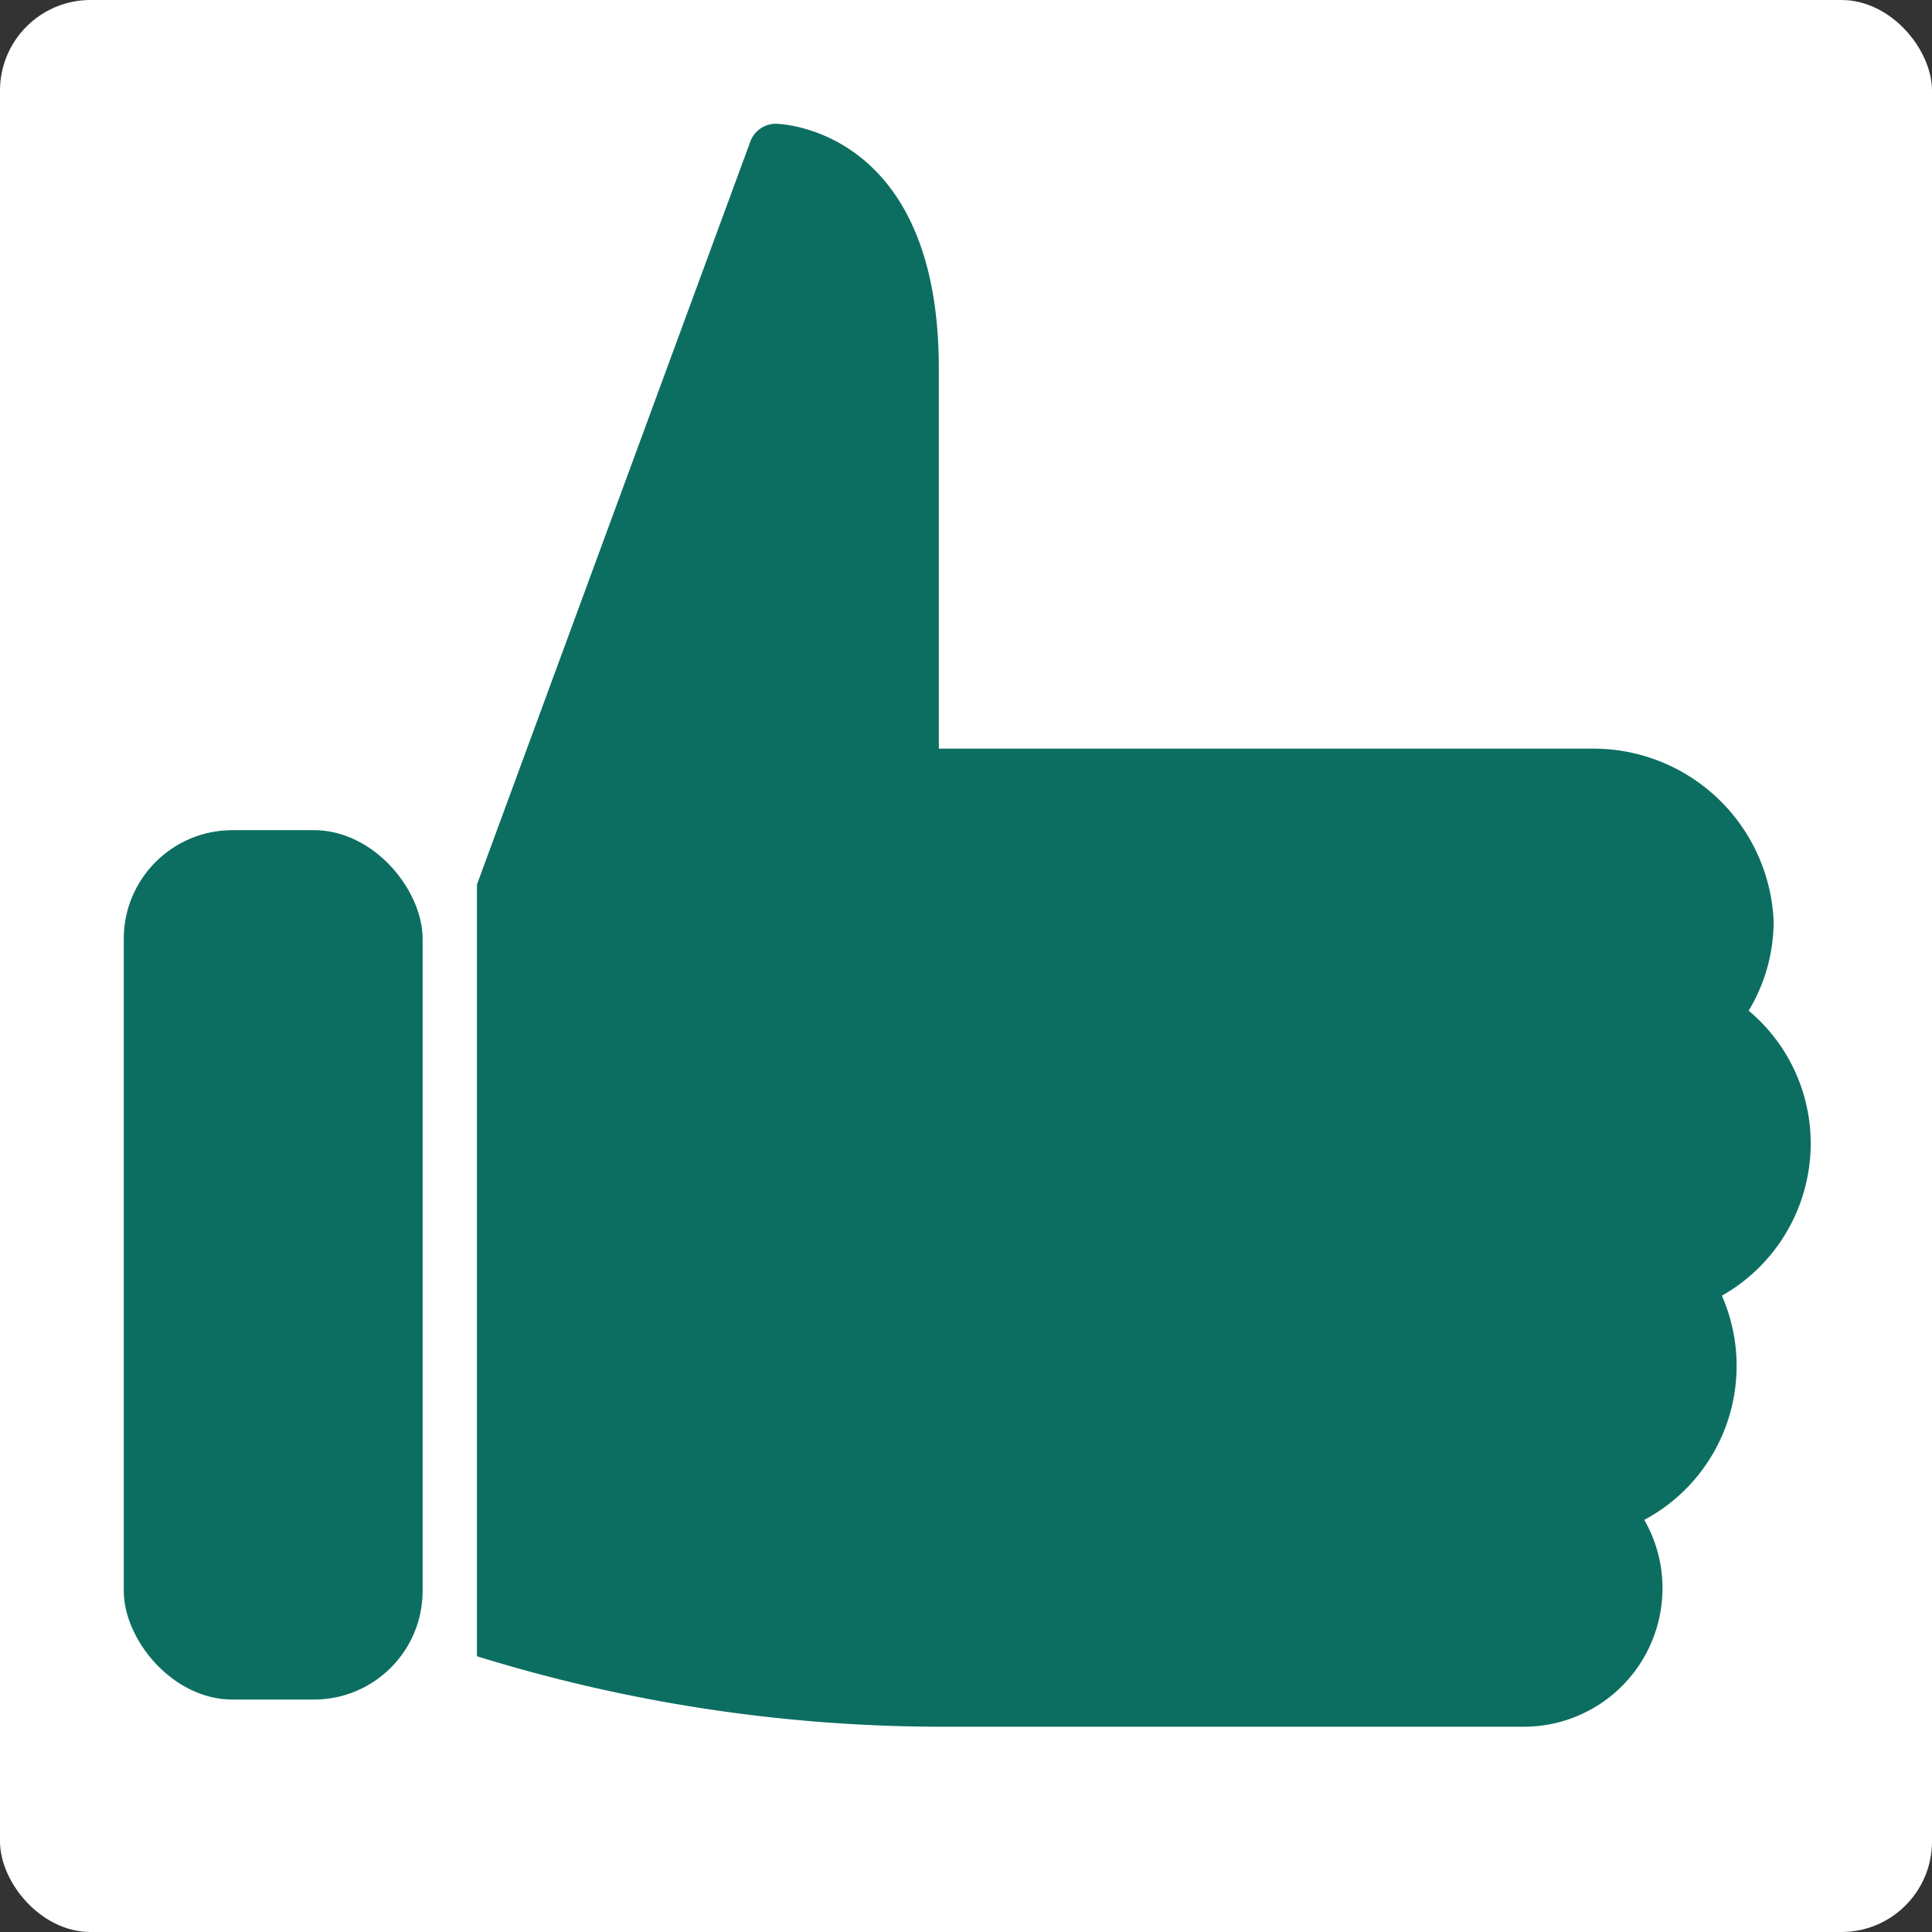 <svg xmlns="http://www.w3.org/2000/svg" viewBox="0 0 64 64" width="64" height="64"><rect x="0" y="0" width="64" height="64" fill="#333333" stroke="none"/><title>thumb up</title><rect data-element="frame" x="0" y="0" width="64" height="64" rx="3" ry="3" stroke="none" fill="#ffffff"/><g class="nc-icon-wrapper" transform="translate(3.2 3.2) scale(0.9)" fill="#0c6e61"><rect data-color="color-2" x="1" y="27" width="11" height="32" rx="4" ry="4"/> <path d="M63.091,38.545a6.366,6.366,0,0,0-2.283-4.9,6.382,6.382,0,0,0,.919-3.279A6.641,6.641,0,0,0,55,24H31V10c0-8.9-5.93-9-6-9a1,1,0,0,0-.942.666L14,29V57.406A57.893,57.893,0,0,0,31,60H52.545a5.1,5.1,0,0,0,5.091-5.091,5.029,5.029,0,0,0-.671-2.522,6.427,6.427,0,0,0,2.857-8.252A6.443,6.443,0,0,0,63.091,38.545Z" fill="#0c6e61"/></g></svg>